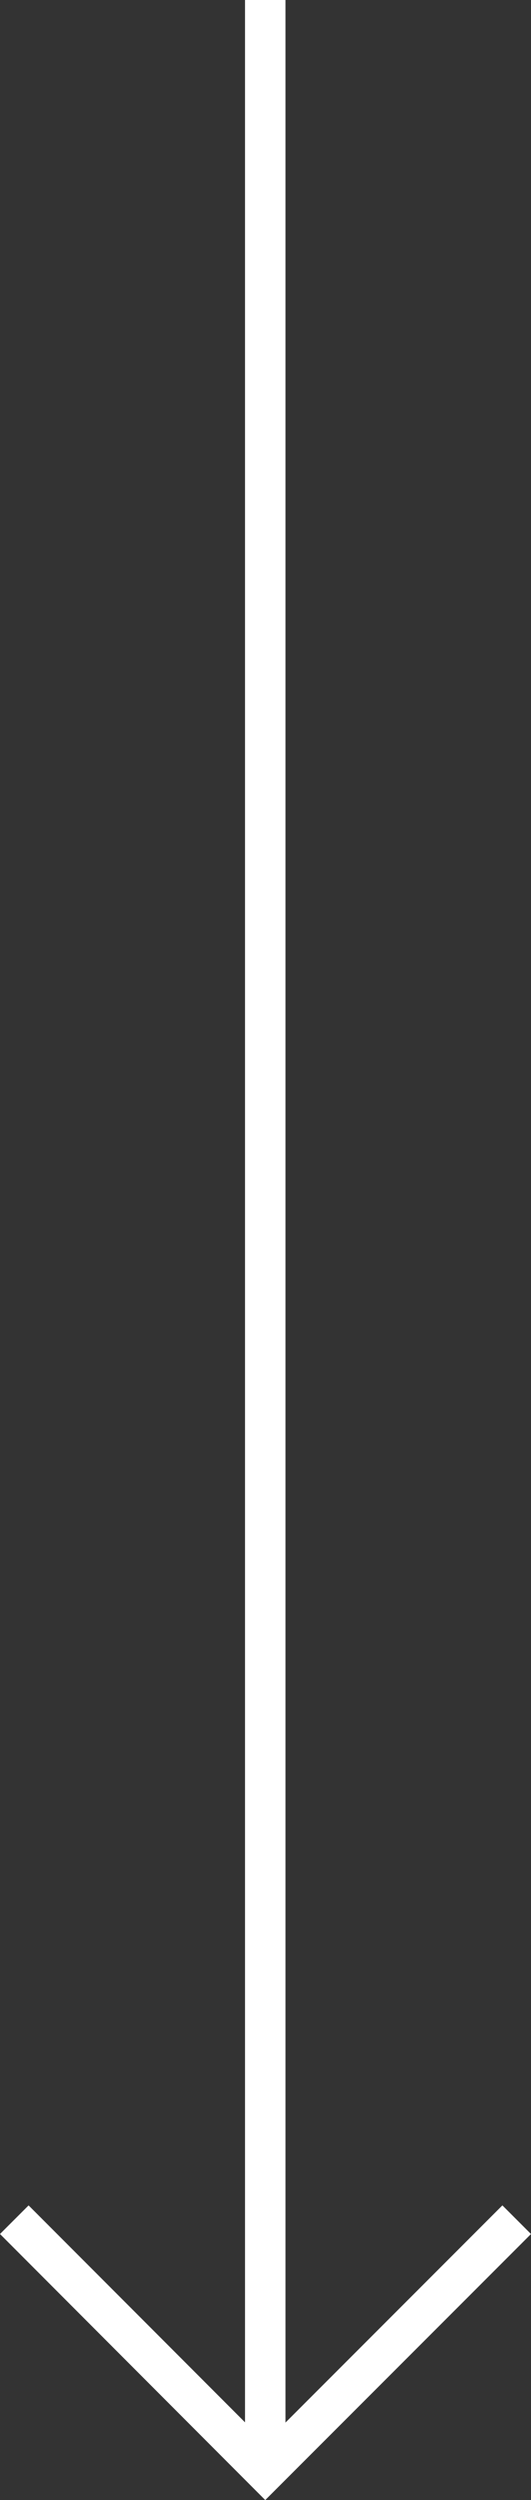 <svg xmlns="http://www.w3.org/2000/svg" width="26.24" height="123.415" viewBox="0 0 26.24 123.415"><rect x="0" y="0" width="26.24" height="123.415" fill="#333333" stroke="none"/><g transform="translate(34.213) rotate(90)"><path d="M122,1H0V-1H122Z" transform="translate(0 21.105)" fill="#fff"/><path d="M46.036,34.213,44.624,32.8,56.34,21.1,44.623,9.387l1.414-1.414L59.17,21.105Z" transform="translate(64.245)" fill="#fff"/></g></svg>